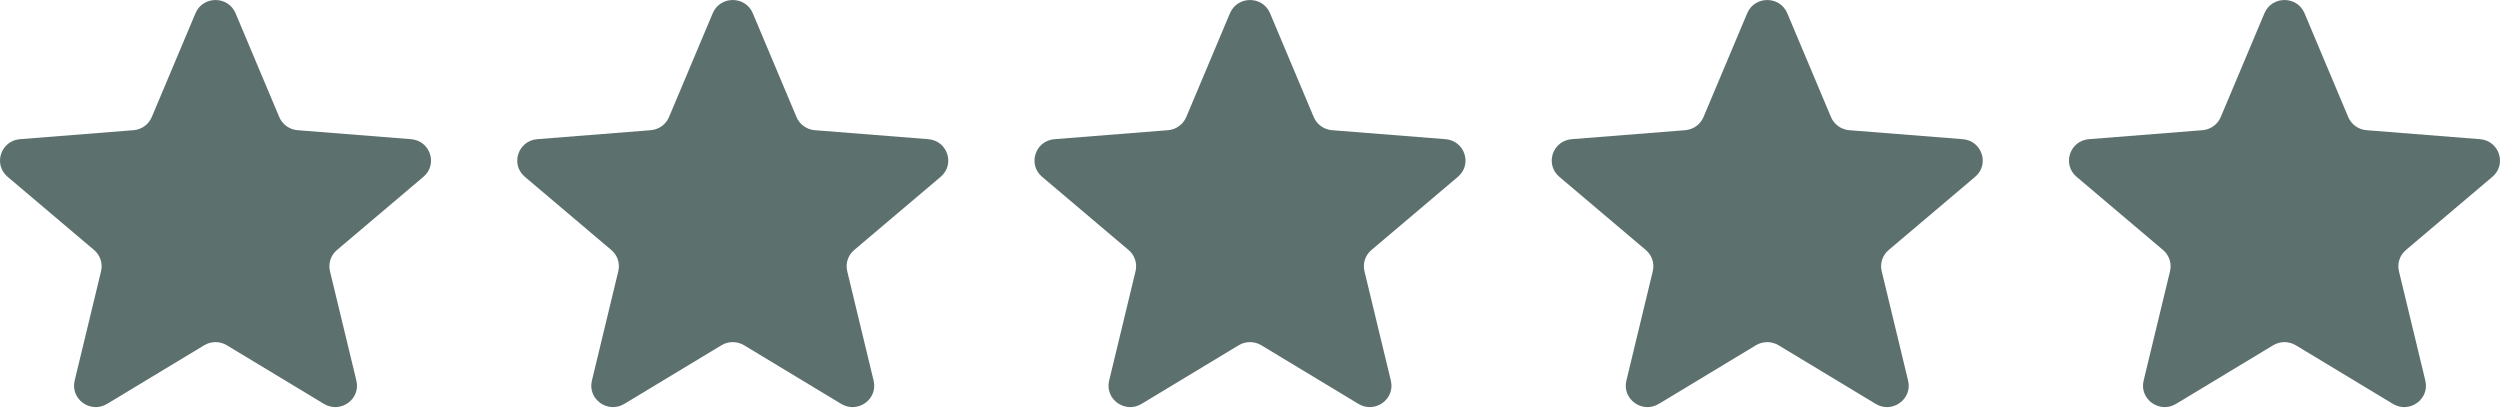 <svg xmlns="http://www.w3.org/2000/svg" width="116" height="19" viewBox="0 0 116 19" fill="none"><g clip-path="url(#clip0_159_1081)"><path d="M9.071 0.613C9.415 -0.203 10.585 -0.203 10.929 0.613L12.958 5.432C13.103 5.776 13.431 6.012 13.807 6.041L19.073 6.458C19.965 6.529 20.327 7.629 19.647 8.204L15.635 11.6C15.348 11.842 15.223 12.223 15.311 12.585L16.536 17.662C16.744 18.522 15.797 19.202 15.033 18.741L10.524 16.02C10.203 15.826 9.797 15.826 9.475 16.02L4.967 18.741C4.203 19.202 3.256 18.522 3.464 17.662L4.689 12.585C4.777 12.223 4.652 11.842 4.365 11.6L0.353 8.204C-0.327 7.629 0.035 6.529 0.927 6.458L6.193 6.041C6.569 6.012 6.897 5.776 7.042 5.432L9.071 0.613Z" fill="#5C706E"></path><path d="M33.071 0.613C33.415 -0.203 34.585 -0.203 34.929 0.613L36.958 5.432C37.103 5.776 37.431 6.012 37.807 6.041L43.073 6.458C43.965 6.529 44.327 7.629 43.647 8.204L39.635 11.6C39.348 11.842 39.223 12.223 39.311 12.585L40.536 17.662C40.744 18.522 39.797 19.202 39.033 18.741L34.525 16.02C34.203 15.826 33.797 15.826 33.475 16.02L28.967 18.741C28.203 19.202 27.256 18.522 27.464 17.662L28.689 12.585C28.777 12.223 28.652 11.842 28.365 11.6L24.353 8.204C23.673 7.629 24.035 6.529 24.927 6.458L30.193 6.041C30.57 6.012 30.897 5.776 31.042 5.432L33.071 0.613Z" fill="#5C706E"></path><path d="M57.071 0.613C57.415 -0.203 58.585 -0.203 58.929 0.613L60.958 5.432C61.103 5.776 61.431 6.012 61.807 6.041L67.073 6.458C67.965 6.529 68.327 7.629 67.647 8.204L63.635 11.6C63.348 11.842 63.223 12.223 63.311 12.585L64.536 17.662C64.744 18.522 63.797 19.202 63.033 18.741L58.525 16.02C58.203 15.826 57.797 15.826 57.475 16.02L52.967 18.741C52.203 19.202 51.256 18.522 51.464 17.662L52.689 12.585C52.777 12.223 52.652 11.842 52.365 11.6L48.353 8.204C47.673 7.629 48.035 6.529 48.927 6.458L54.193 6.041C54.569 6.012 54.897 5.776 55.042 5.432L57.071 0.613Z" fill="#5C706E"></path><path d="M81.071 0.613C81.415 -0.203 82.585 -0.203 82.929 0.613L84.958 5.432C85.103 5.776 85.431 6.012 85.807 6.041L91.073 6.458C91.965 6.529 92.327 7.629 91.647 8.204L87.635 11.6C87.348 11.842 87.223 12.223 87.311 12.585L88.536 17.662C88.744 18.522 87.797 19.202 87.033 18.741L82.525 16.02C82.203 15.826 81.797 15.826 81.475 16.02L76.967 18.741C76.203 19.202 75.256 18.522 75.464 17.662L76.689 12.585C76.777 12.223 76.652 11.842 76.365 11.6L72.353 8.204C71.673 7.629 72.035 6.529 72.927 6.458L78.193 6.041C78.57 6.012 78.897 5.776 79.042 5.432L81.071 0.613Z" fill="#5C706E"></path><path d="M105.071 0.613C105.415 -0.203 106.585 -0.203 106.929 0.613L108.958 5.432C109.103 5.776 109.431 6.012 109.807 6.041L115.073 6.458C115.965 6.529 116.327 7.629 115.647 8.204L111.635 11.6C111.348 11.842 111.223 12.223 111.311 12.585L112.536 17.662C112.744 18.522 111.797 19.202 111.033 18.741L106.525 16.02C106.202 15.826 105.797 15.826 105.475 16.02L100.967 18.741C100.203 19.202 99.256 18.522 99.464 17.662L100.689 12.585C100.777 12.223 100.652 11.842 100.365 11.6L96.353 8.204C95.673 7.629 96.035 6.529 96.927 6.458L102.193 6.041C102.569 6.012 102.897 5.776 103.042 5.432L105.071 0.613Z" fill="#5C706E"></path></g><defs><clipPath id="clip0_159_1081"><rect width="116" height="18.889" fill="white" transform="translate(0 0.001)"></rect></clipPath></defs></svg>